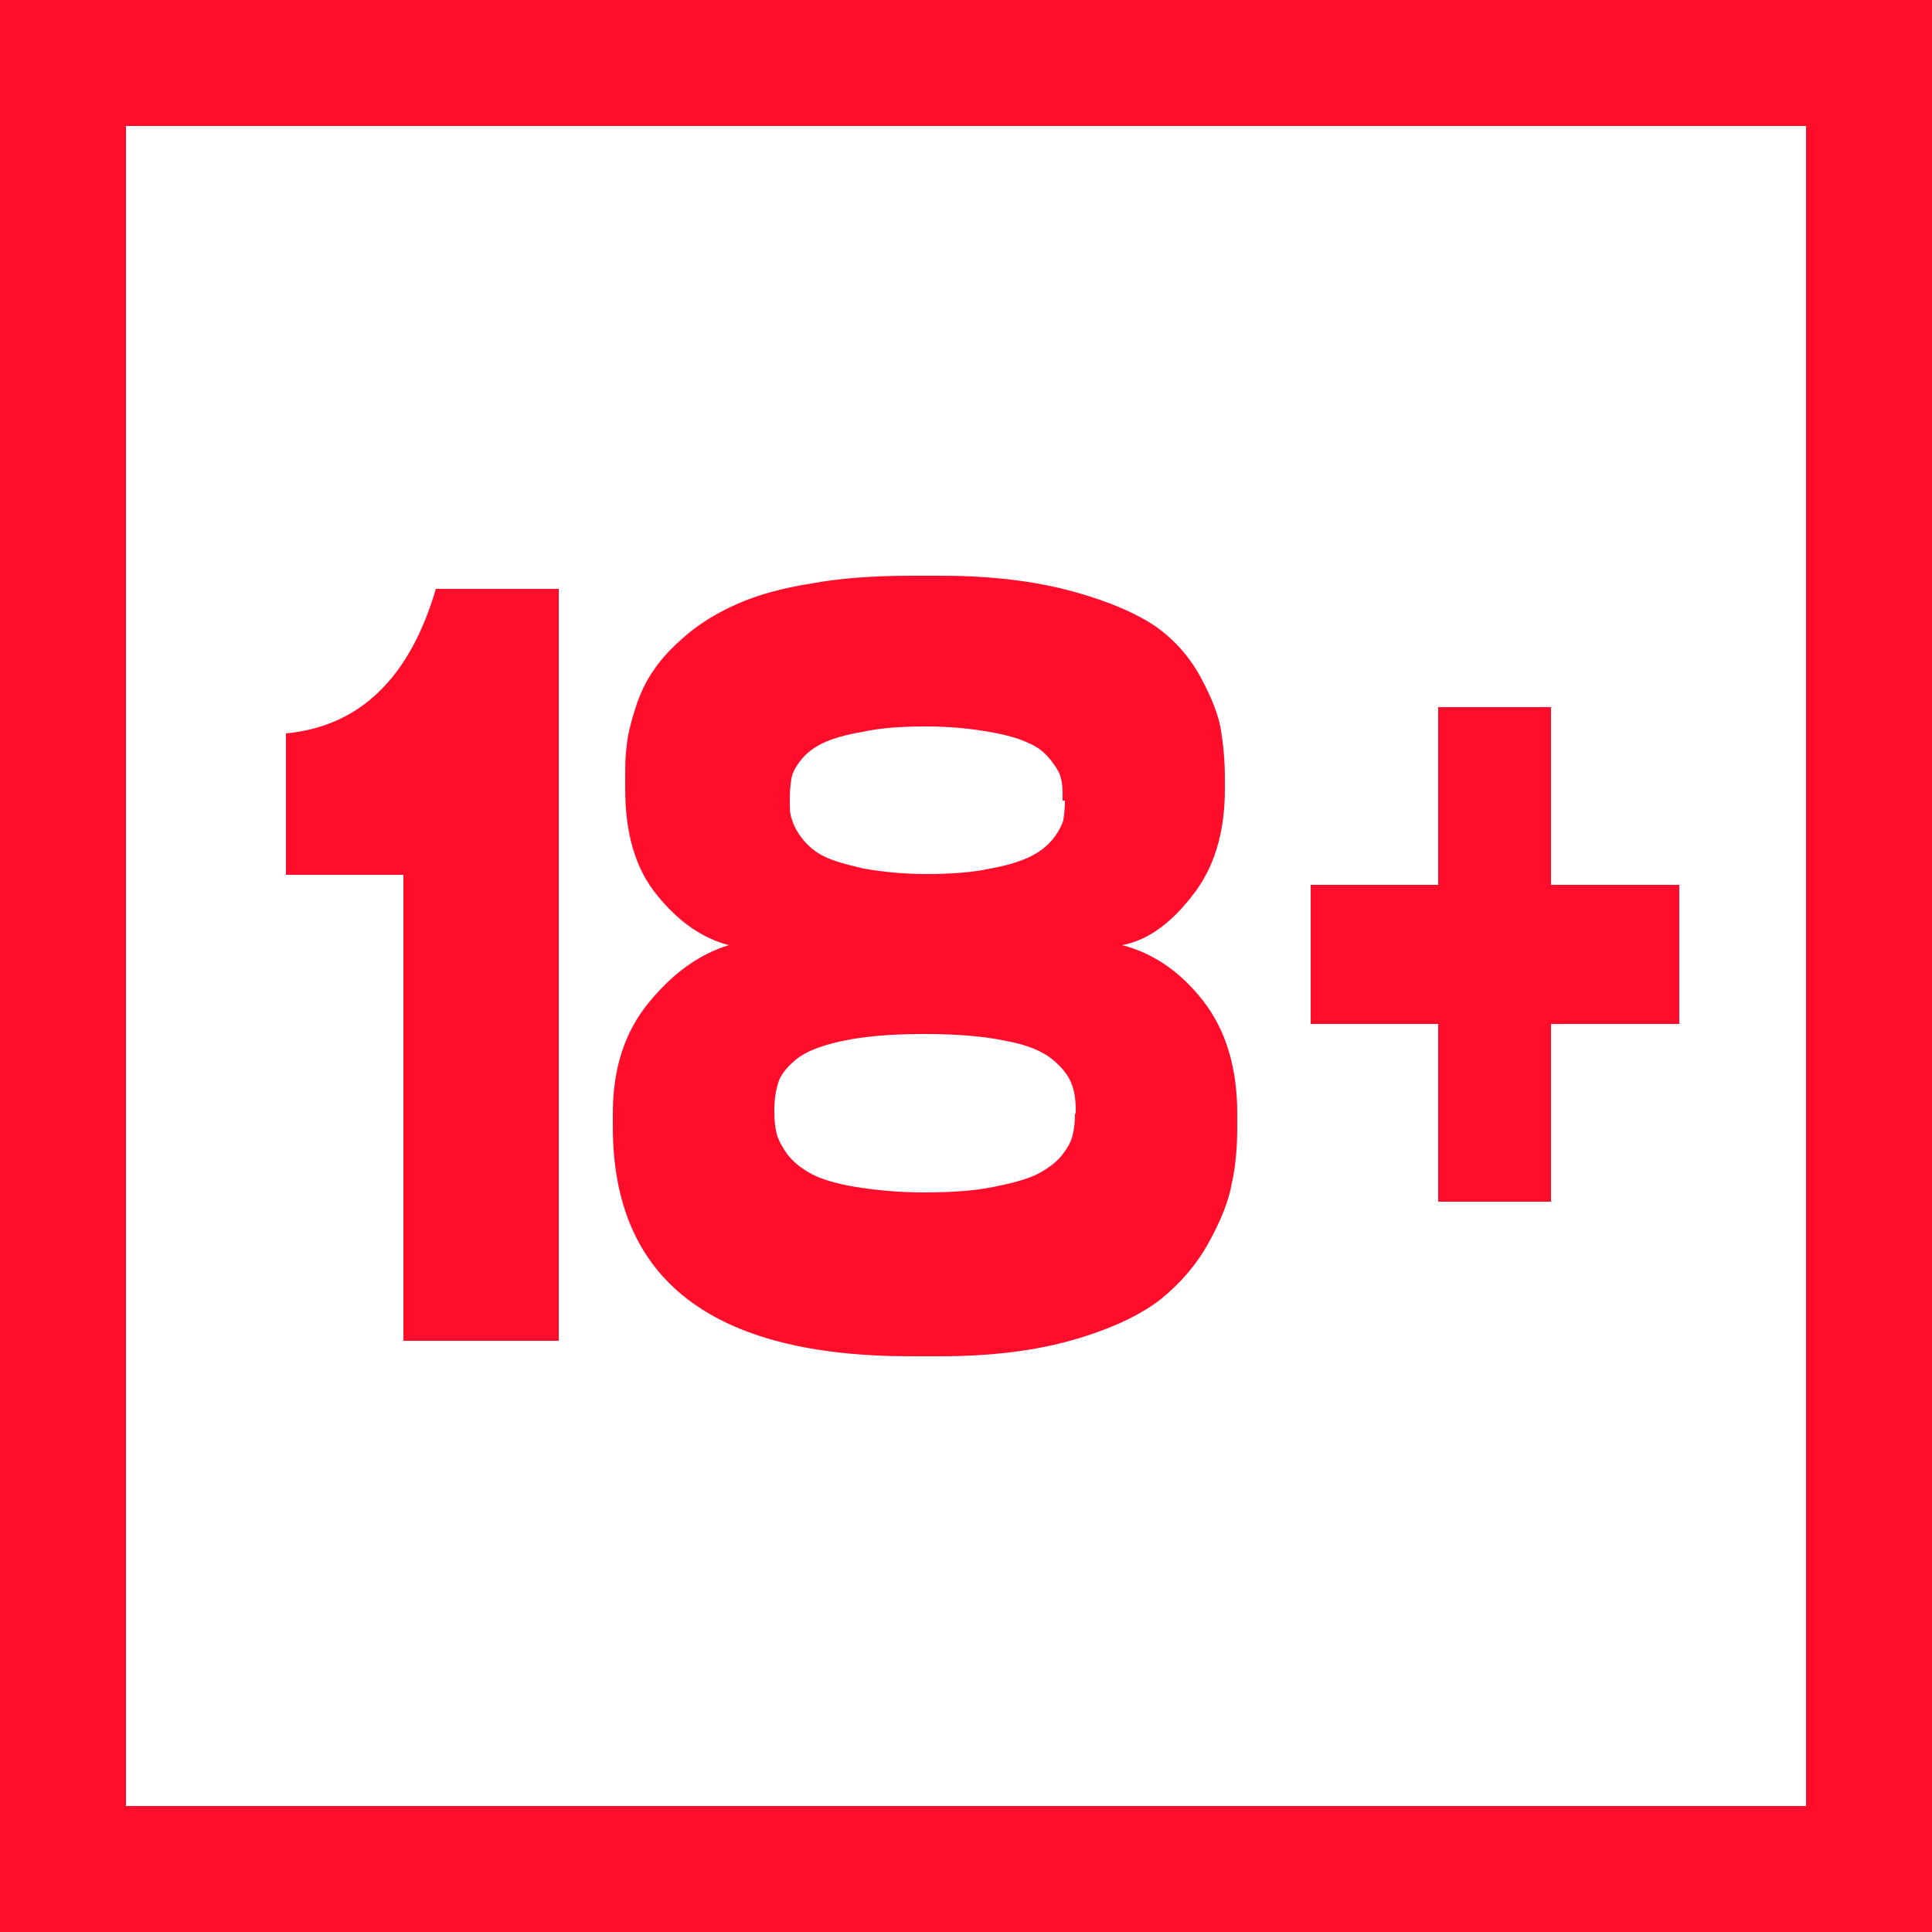 <?xml version="1.0" encoding="UTF-8"?> <svg xmlns="http://www.w3.org/2000/svg" viewBox="0 0 250 250"><rect x="0" y="0" width="250" height="250" fill="#333333" stroke="none"/><path d="m16.3 16.3h217.4v217.4h-217.4z" fill="#fff"></path><g fill="#ff0d2a"><path d="m233.7 0h-233.7v250h250v-250zm0 233.7h-217.4v-217.4h217.4z"></path><path d="m52.1 113.2h-15.1v-18.3c9.5-.9 16-7.1 19.4-18.7h15.9v97.3h-20.1v-60.3z"></path><path d="m158.5 100.8v1.3c0 5.7-1.4 10.3-4.3 13.9-2.8 3.6-5.8 5.7-9 6.3 3.9 1 7.4 3.3 10.4 7.1s4.5 8.7 4.5 14.7v1.7c0 2.6-.2 5.1-.7 7.3-.4 2.3-1.4 4.8-3 7.7s-3.7 5.3-6.3 7.4c-2.6 2-6.4 3.8-11.3 5.2s-10.6 2.1-17.2 2.1h-3.8c-25.7 0-38.5-9.9-38.5-29.7v-1.7c0-5.8 1.5-10.5 4.6-14.3s6.5-6.3 10.4-7.5c-3.4-.9-6.5-3-9.3-6.5-2.8-3.4-4.1-8-4.1-13.7v-1.3c0-1.6 0-3 .2-4.3.1-1.3.5-2.9 1.1-4.8s1.4-3.6 2.4-5c1-1.5 2.4-3 4.3-4.6s4.1-2.9 6.6-4 5.7-2 9.5-2.6c3.8-.7 8.1-1 12.9-1h3.8c6.6 0 12.2.7 17 2s8.4 2.9 10.9 4.6c2.5 1.8 4.4 4 5.8 6.6s2.3 4.9 2.6 6.8.5 4 .5 6.3zm-19.3 43.2v-.4c0-1.4-.2-2.6-.6-3.5-.4-1-1.2-2-2.4-3s-3.2-1.9-6-2.4c-2.8-.6-6.3-.9-10.6-.9s-7.8.3-10.6.9-4.8 1.4-6 2.4-2 2-2.3 3-.5 2.1-.5 3.5v.4c0 1 .1 1.9.3 2.7s.7 1.7 1.4 2.7c.8 1 1.8 1.8 3.1 2.5s3.3 1.3 5.8 1.7 5.4.7 8.8.7 6.4-.2 8.9-.7 4.4-1 5.8-1.7c1.3-.7 2.4-1.5 3.1-2.4.8-1 1.2-1.8 1.4-2.6s.3-1.7.3-2.7zm-1.7-40.4v-.4c0-.9 0-1.7-.2-2.4-.1-.7-.6-1.5-1.3-2.4s-1.6-1.7-2.8-2.2c-1.2-.6-2.9-1.1-5.2-1.5s-5-.7-8.2-.7-5.9.2-8.2.7c-2.3.4-4 .9-5.2 1.5s-2.1 1.3-2.8 2.2-1.1 1.7-1.2 2.4-.2 1.5-.2 2.4v.4c0 1 0 1.8.3 2.5.2.7.6 1.5 1.3 2.4s1.6 1.7 2.8 2.3 3 1.1 5.2 1.6c2.3.4 5 .7 8.1.7s5.9-.2 8.2-.7c2.3-.4 4.1-1 5.3-1.6s2.2-1.4 2.9-2.3 1.1-1.7 1.3-2.4c.1-.7.2-1.5.2-2.5z"></path><path d="m217.3 132.5h-16.6v23h-14.6v-23h-16.5v-18h16.5v-23h14.6v23h16.6z"></path></g></svg> 